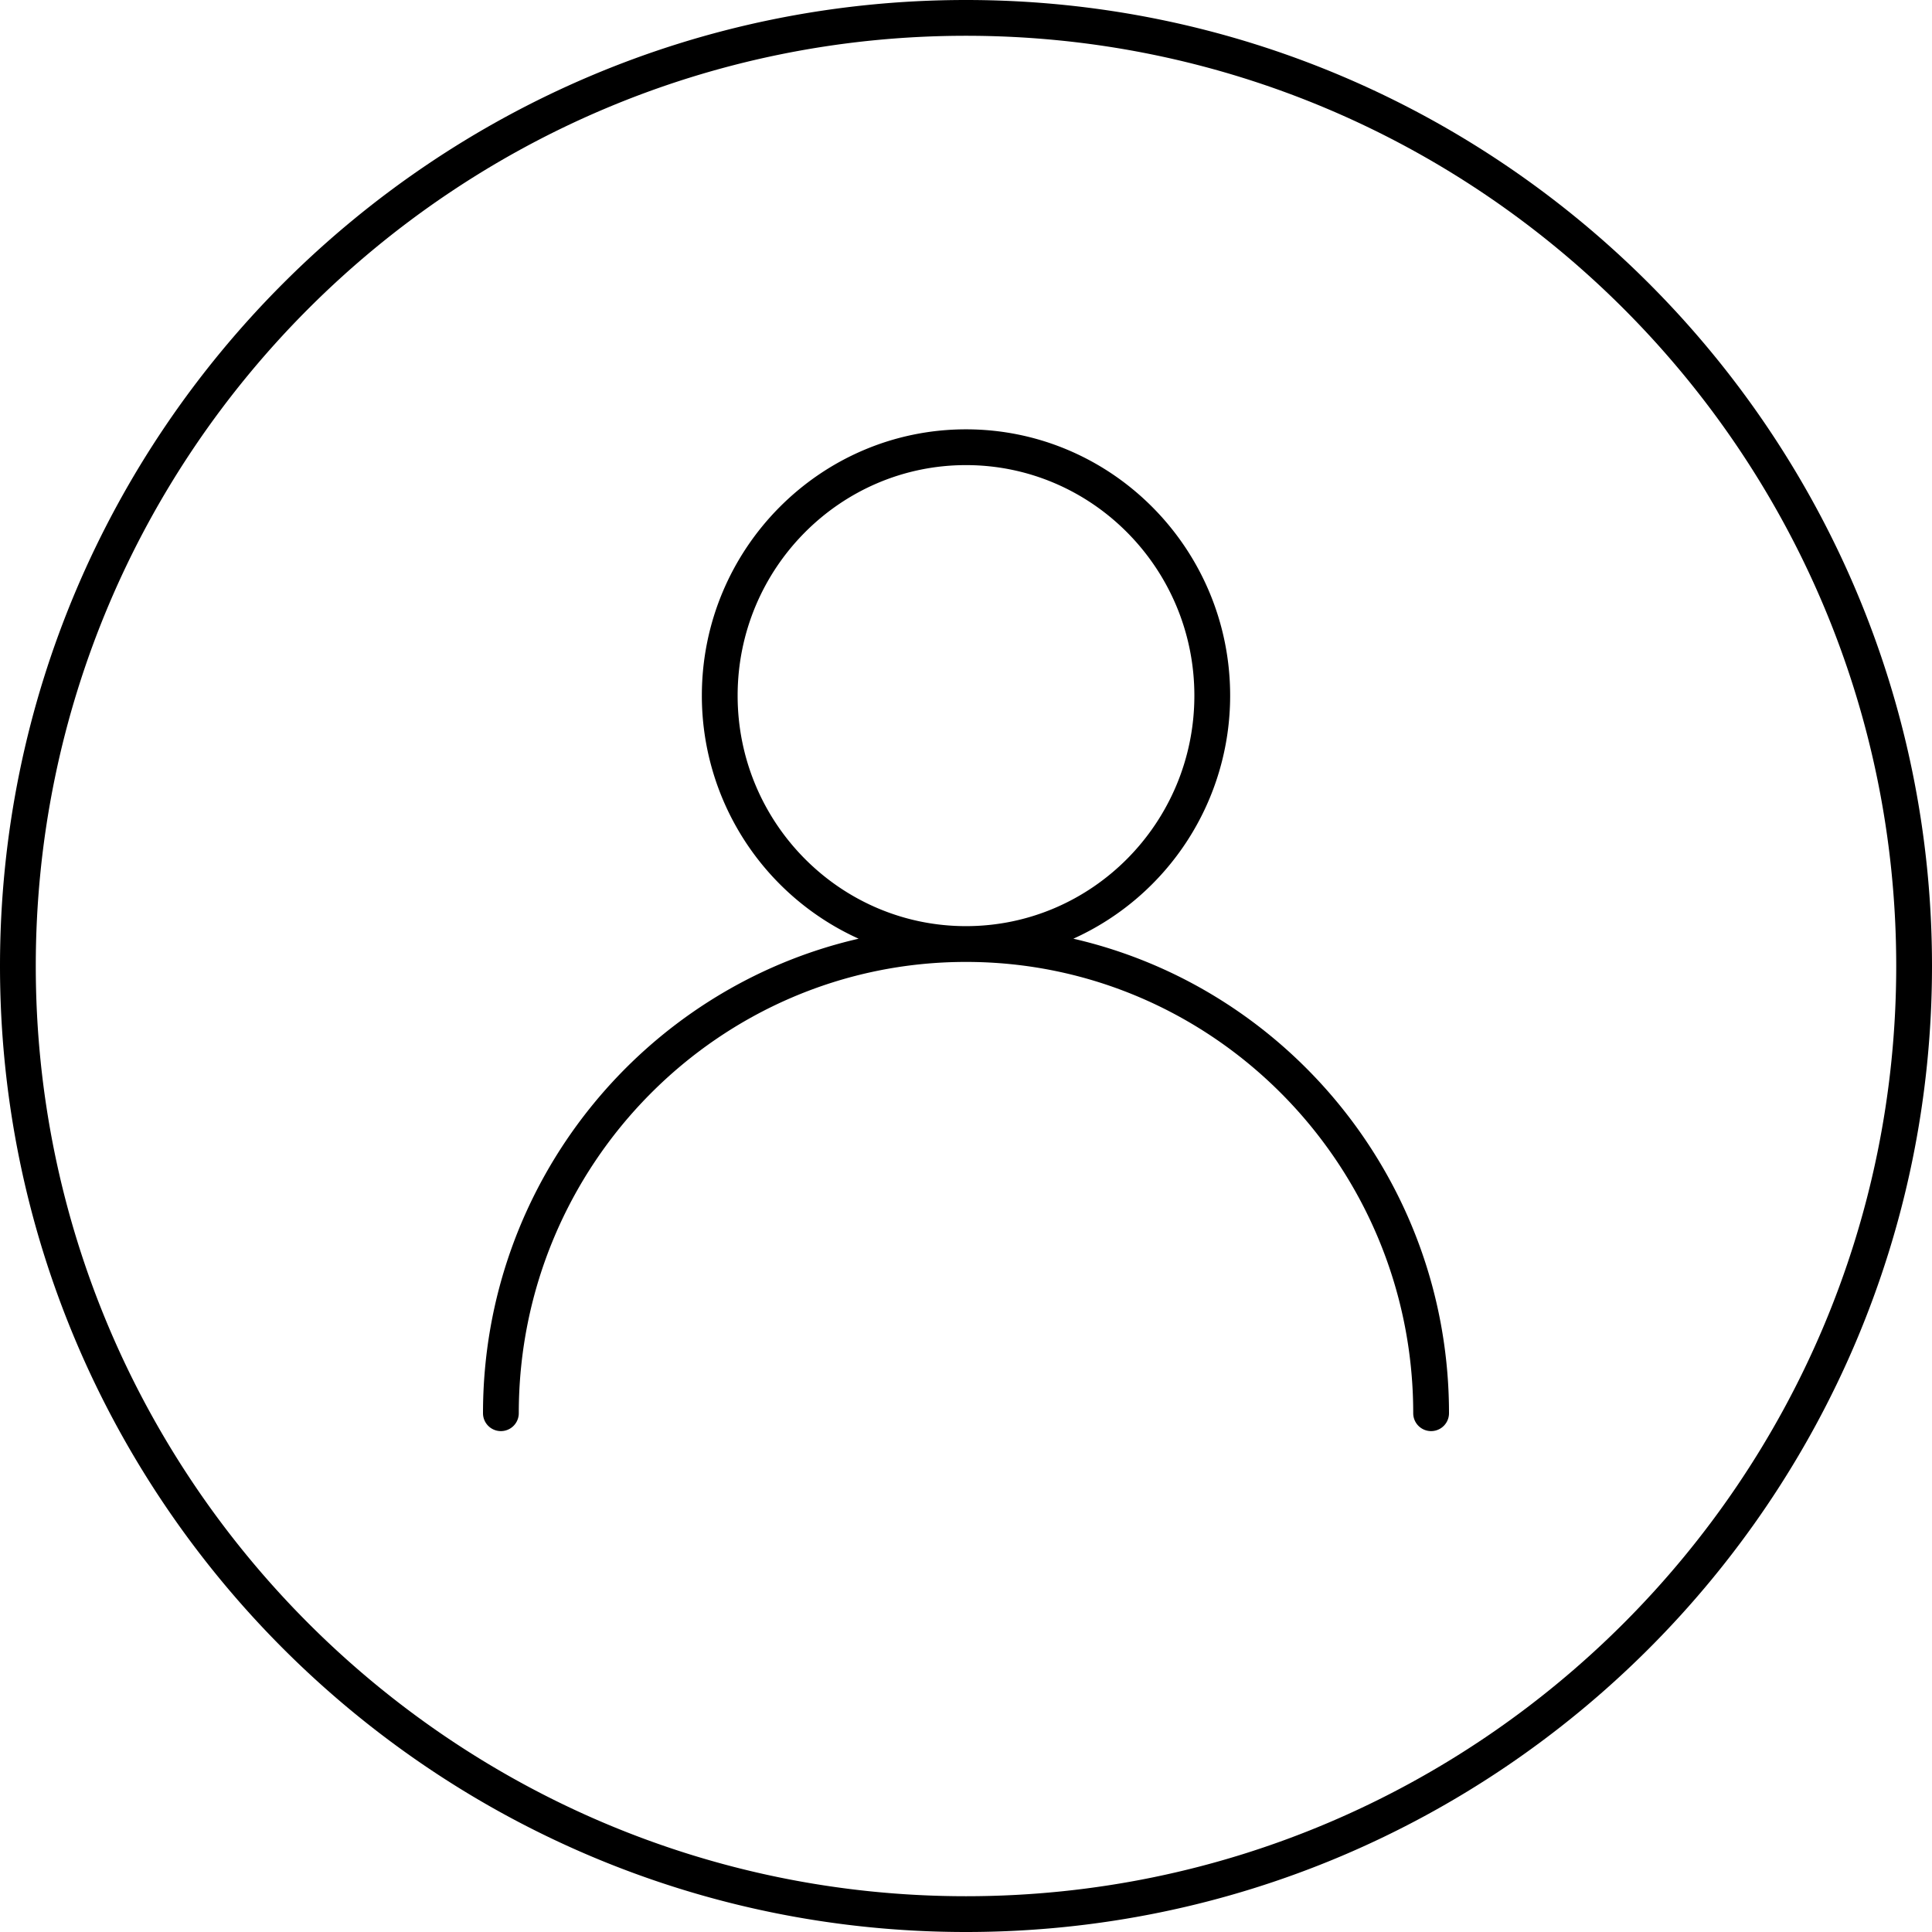 <svg xmlns="http://www.w3.org/2000/svg" width="54" height="54" viewBox="0 0 54 54">
    <path fill="#000" fill-rule="evenodd" d="M27 53C12.663 53 1 41.337 1 27 1 12.664 12.663 1 27 1s26 11.664 26 26c0 14.337-11.663 26-26 26m0-53C12.112 0 0 12.112 0 27s12.112 27 27 27 27-12.112 27-27S41.888 0 27 0m-6.383 19.443C20.617 15.89 23.48 13 27 13s6.383 2.89 6.383 6.443c0 3.553-2.863 6.443-6.383 6.443s-6.383-2.89-6.383-6.443m9.384 6.794a7.453 7.453 0 0 0 4.382-6.794C34.383 15.339 31.071 12 27 12s-7.383 3.339-7.383 7.443a7.453 7.453 0 0 0 4.382 6.794C17.996 27.618 13.5 33.034 13.5 39.5a.5.5 0 0 0 1 0c0-6.955 5.607-12.614 12.5-12.614S39.5 32.545 39.5 39.5a.5.5 0 0 0 1 0c0-6.466-4.496-11.882-10.499-13.263"/>
</svg>
